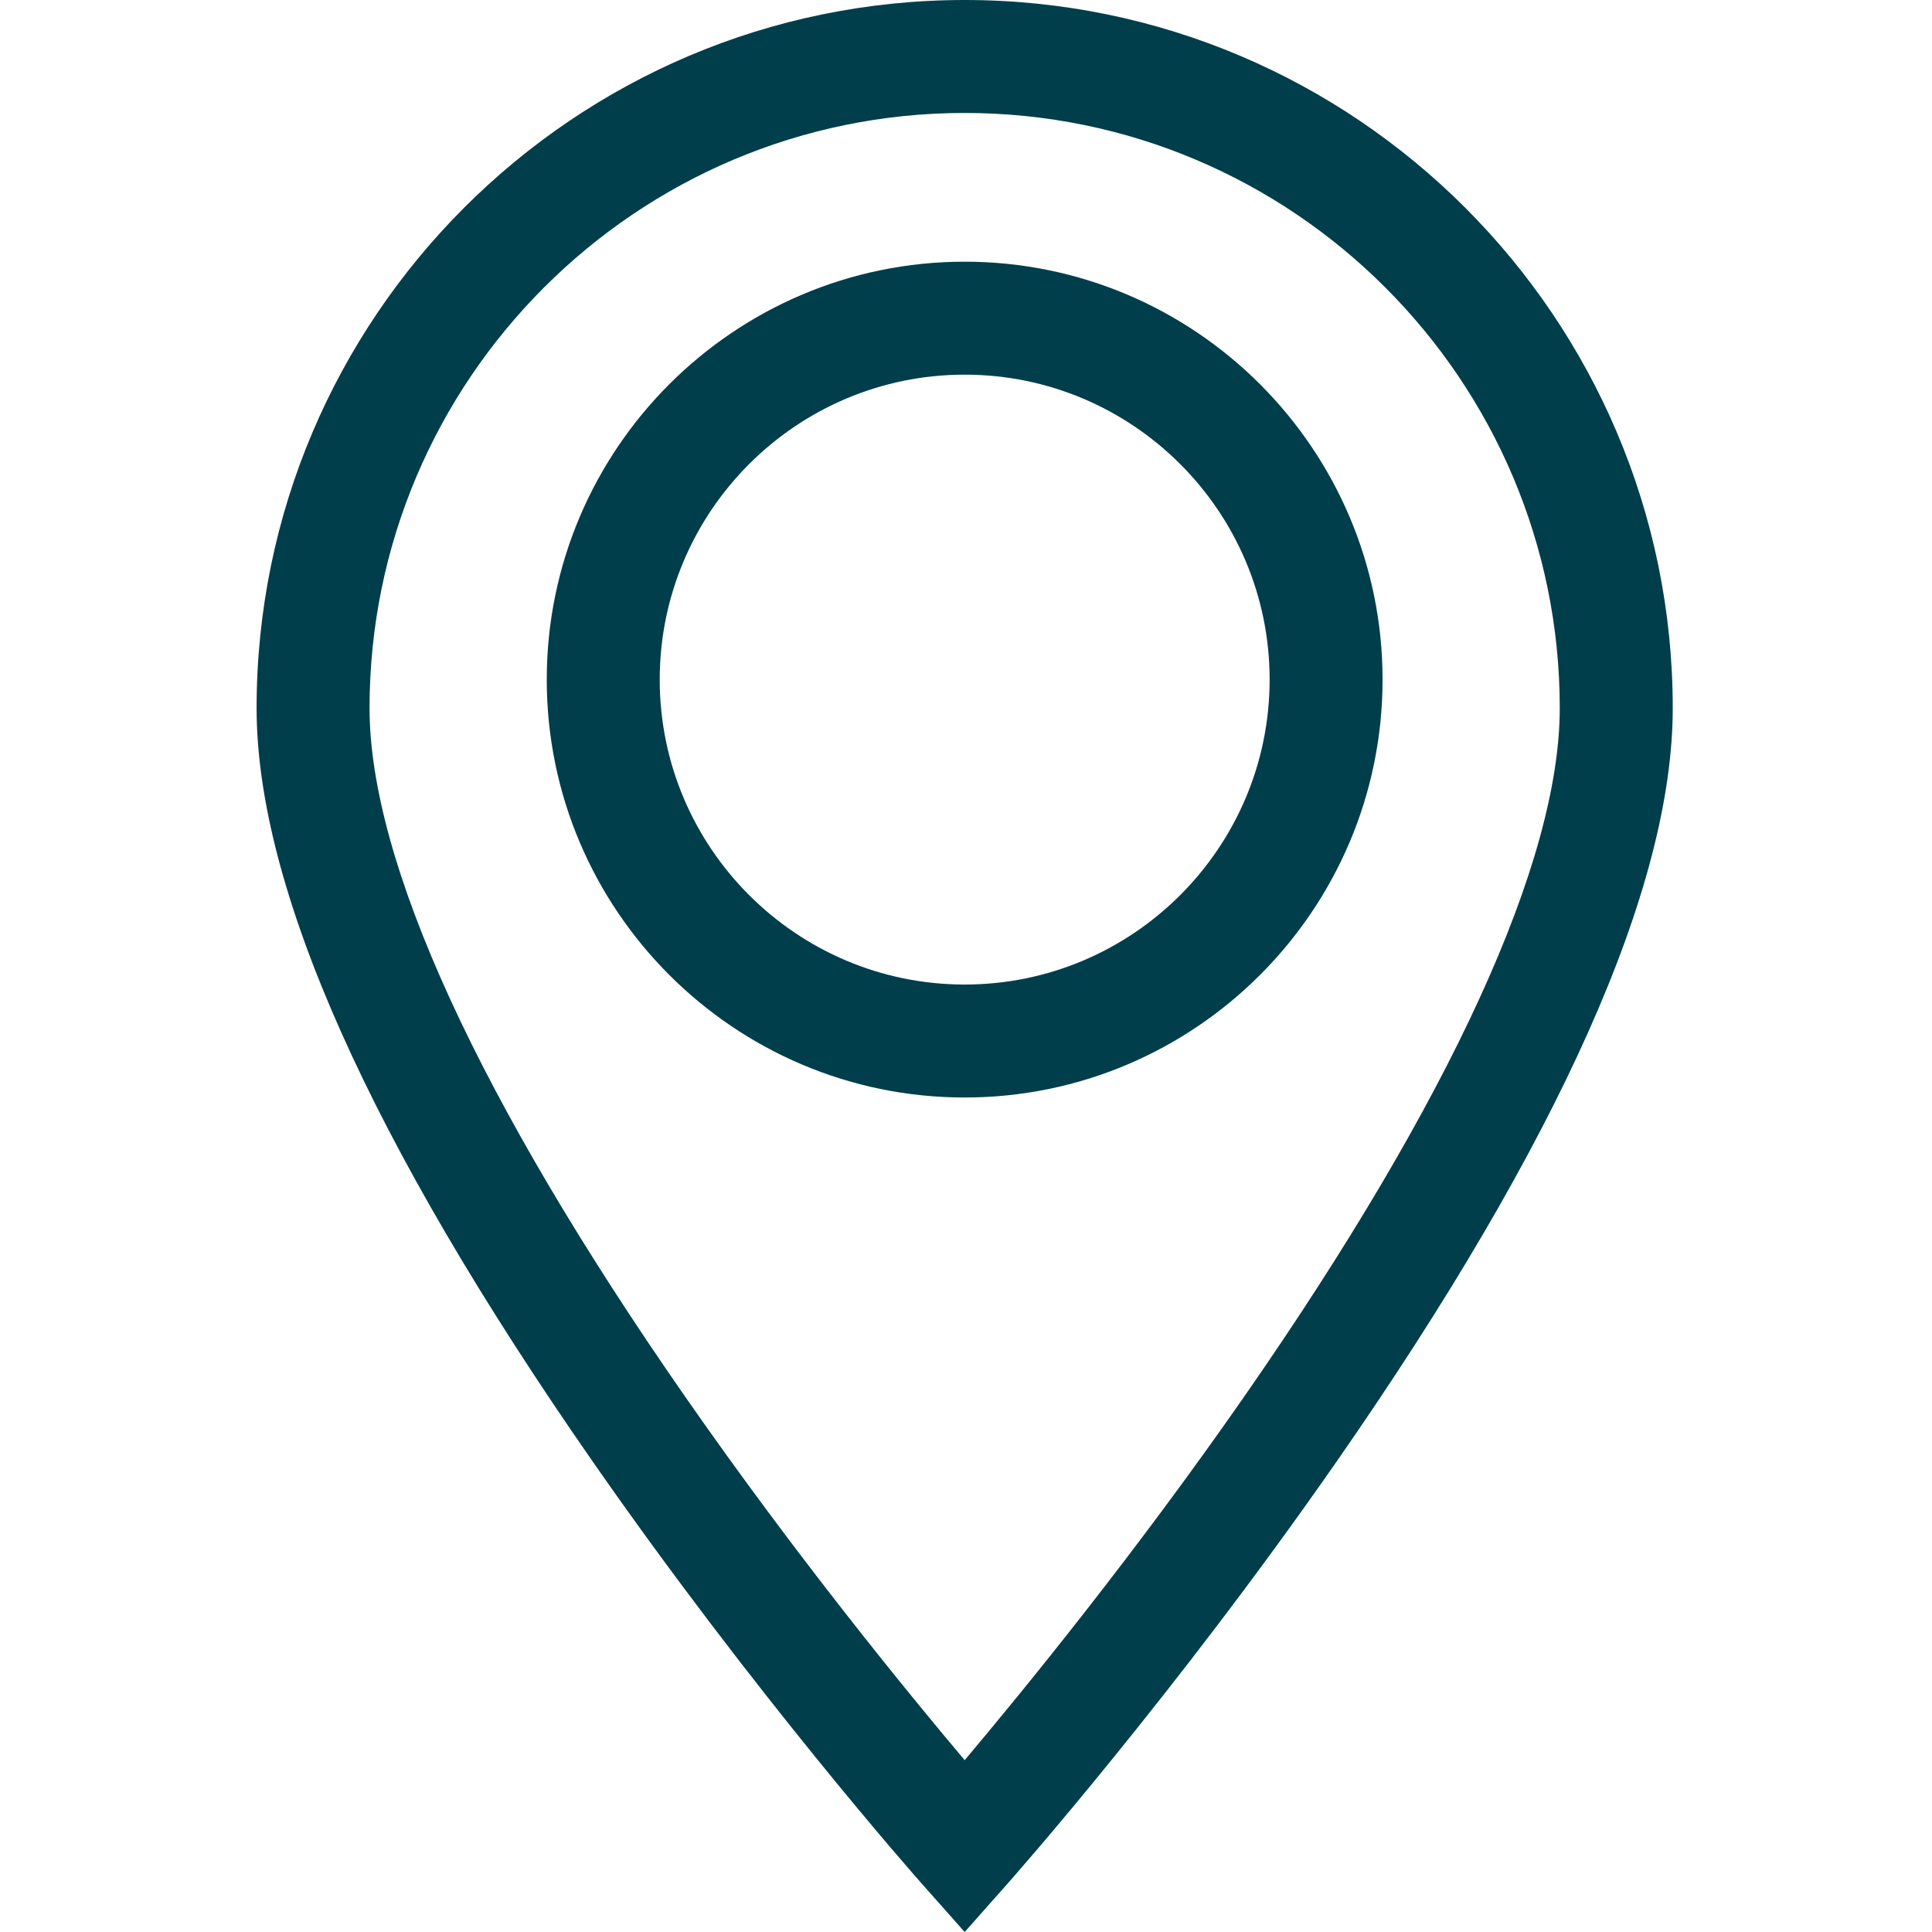 <svg width="64" height="64" viewBox="0 0 64 64" fill="none" xmlns="http://www.w3.org/2000/svg">
<path d="M31.956 0C19.022 0 8.5 10.522 8.5 23.456C8.5 29.397 12.244 37.791 19.627 48.406C25.024 56.166 30.332 62.17 30.556 62.422L31.956 64L33.355 62.422C33.579 62.17 38.887 56.166 44.284 48.406C51.667 37.791 55.412 29.397 55.412 23.456C55.412 10.522 44.889 0 31.956 0ZM41.233 46.239C37.585 51.487 33.898 56.004 31.956 58.308C30.018 56.01 26.345 51.511 22.699 46.27C15.858 36.435 12.242 28.545 12.242 23.456C12.242 12.585 21.085 3.742 31.956 3.742C42.826 3.742 51.669 12.585 51.669 23.456C51.669 28.54 48.06 36.419 41.233 46.239Z" fill="#003E4B"/>
<path d="M31.956 8.669C24.322 8.669 18.112 14.879 18.112 22.512C18.112 30.146 24.322 36.356 31.956 36.356C39.589 36.356 45.799 30.146 45.799 22.512C45.799 14.879 39.589 8.669 31.956 8.669ZM31.956 32.614C26.386 32.614 21.854 28.083 21.854 22.512C21.854 16.942 26.386 12.411 31.956 12.411C37.526 12.411 42.058 16.942 42.058 22.512C42.058 28.083 37.526 32.614 31.956 32.614Z" fill="#003E4B"/>
</svg>
